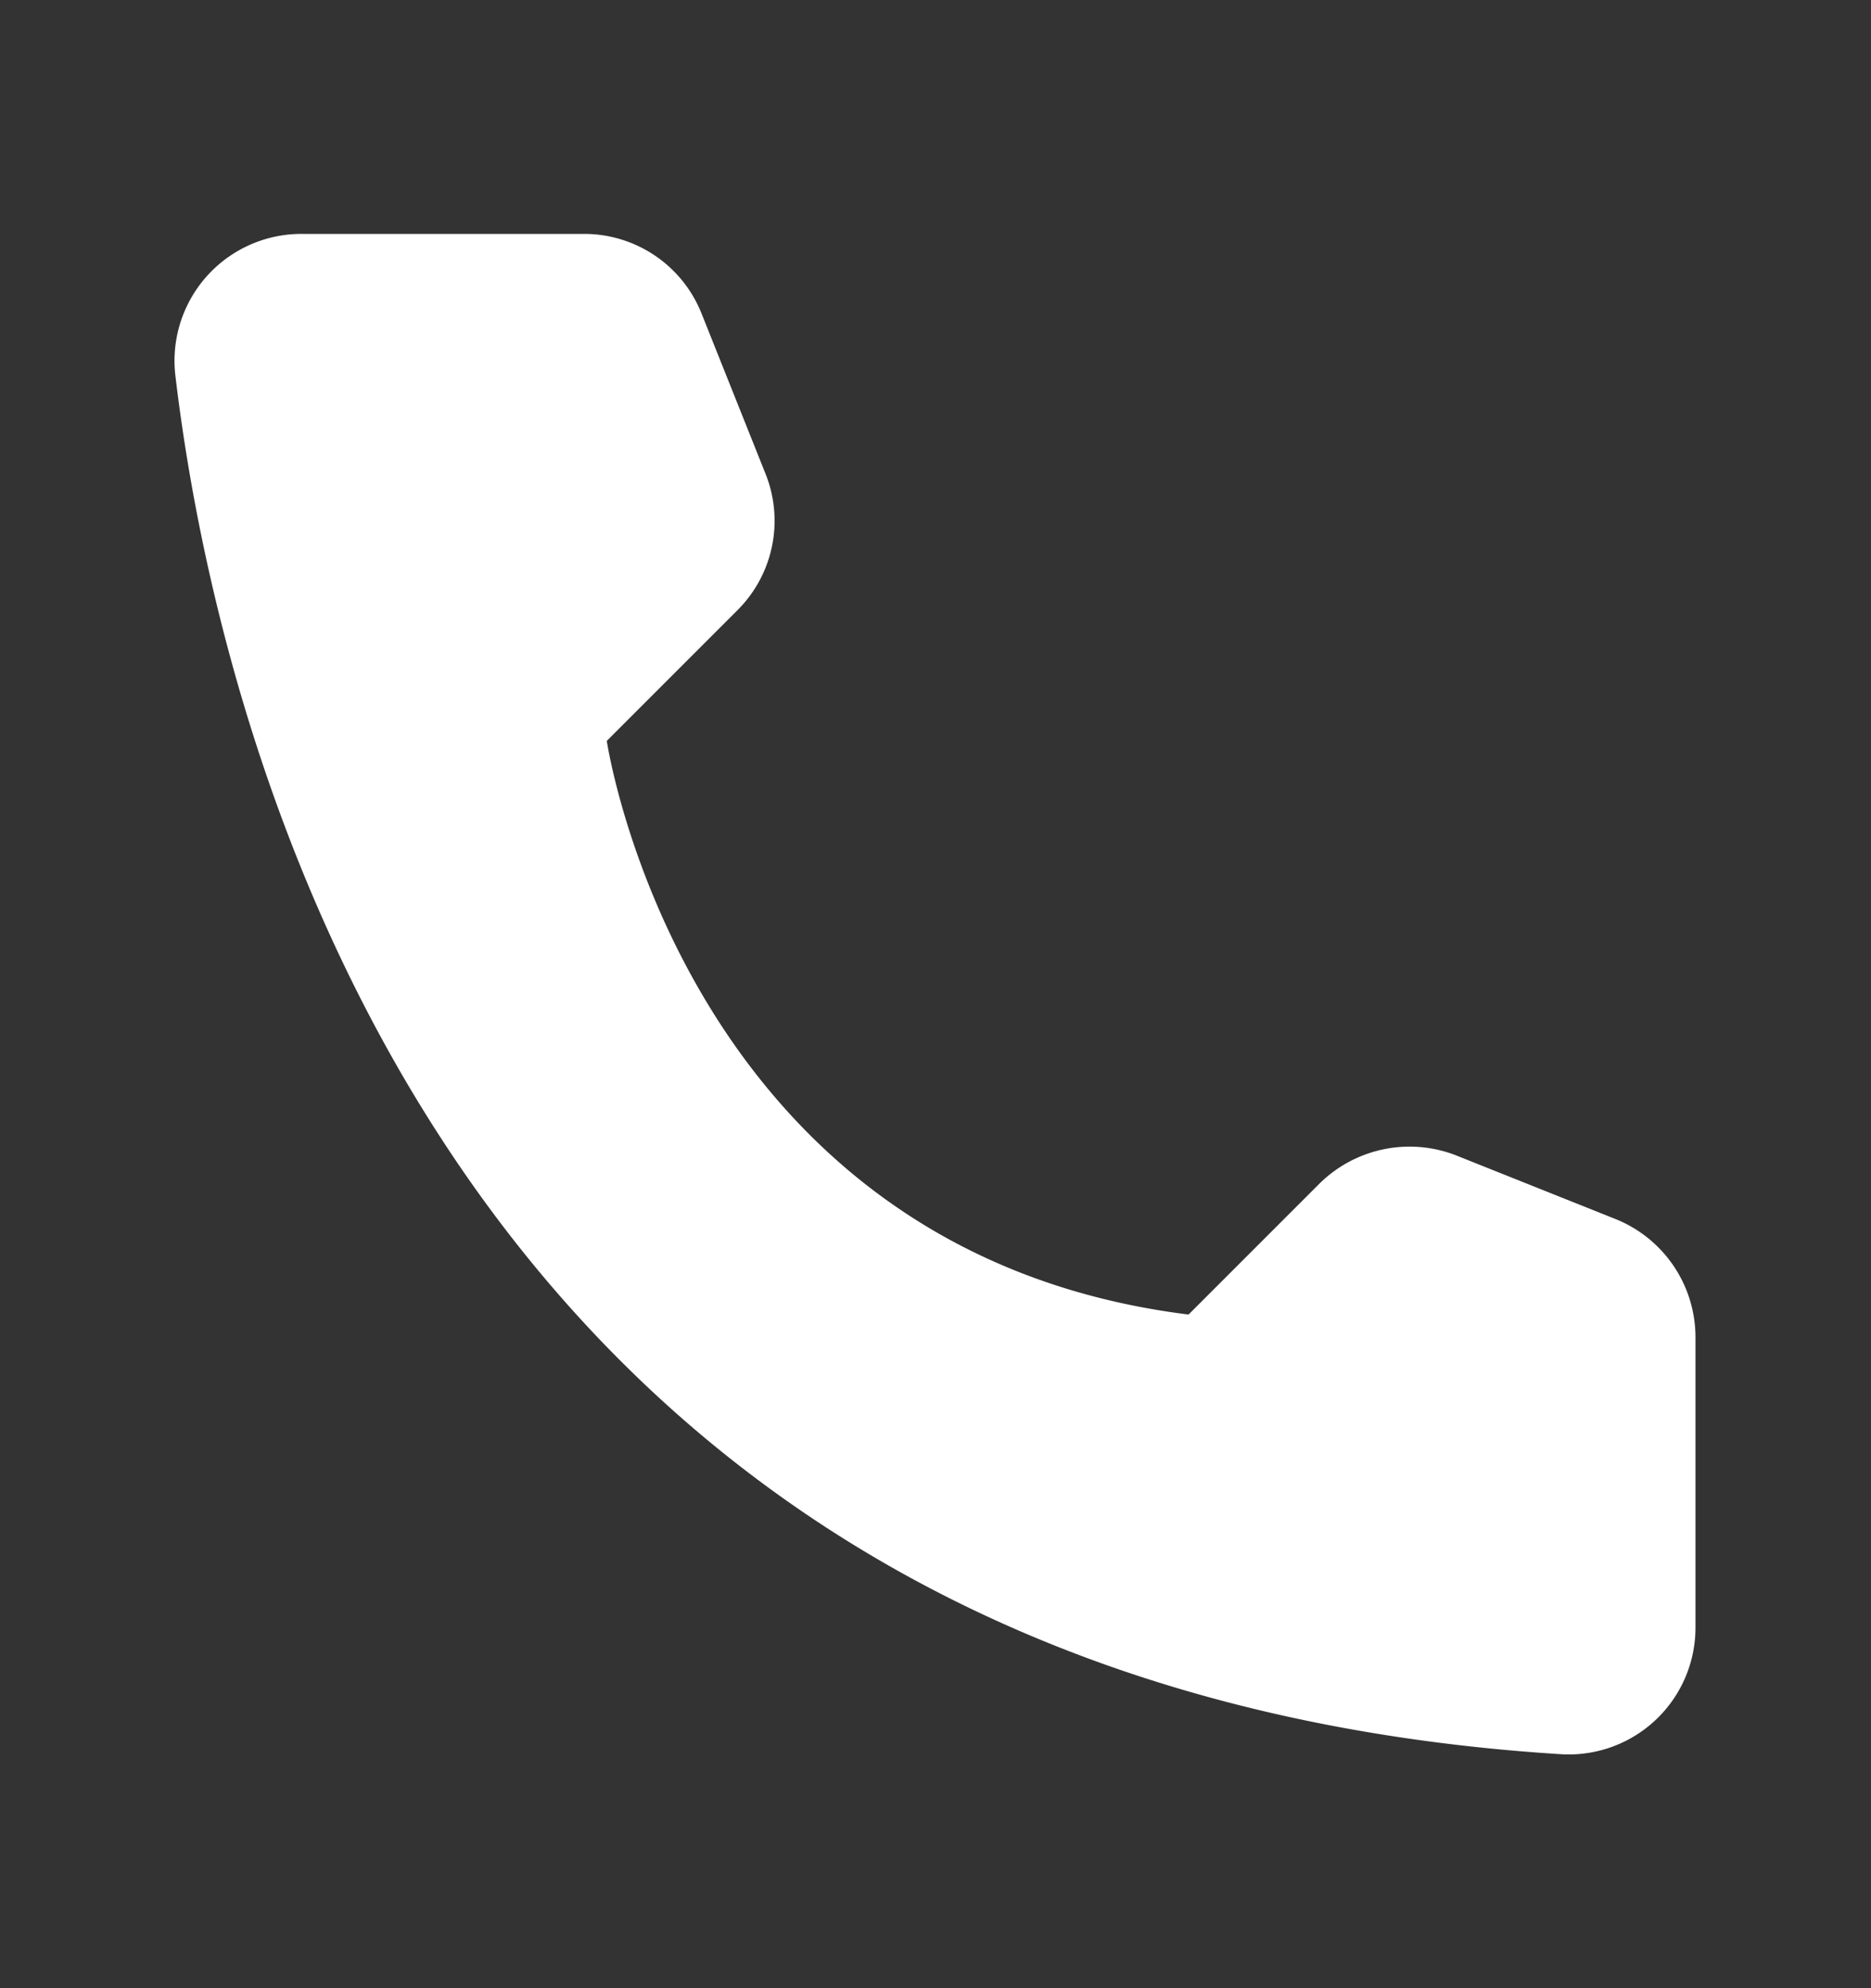 <svg width="16" height="17" fill="none" xmlns="http://www.w3.org/2000/svg"><rect width="100%" height="100%" fill="#333333" stroke="none"/><path d="M10.164 11.24l1.12-1.12a1.096 1.096 0 011.17-.24l1.365.545a1.09 1.09 0 01.68 1v2.5A1.084 1.084 0 0113.359 15C3.794 14.405 1.864 6.305 1.499 3.205A1.085 1.085 0 012.584 2h2.415a1.08 1.08 0 011 .68l.545 1.365a1.08 1.08 0 01-.235 1.17l-1.12 1.12s.645 4.365 4.975 4.905z" fill="#fff"/></svg>